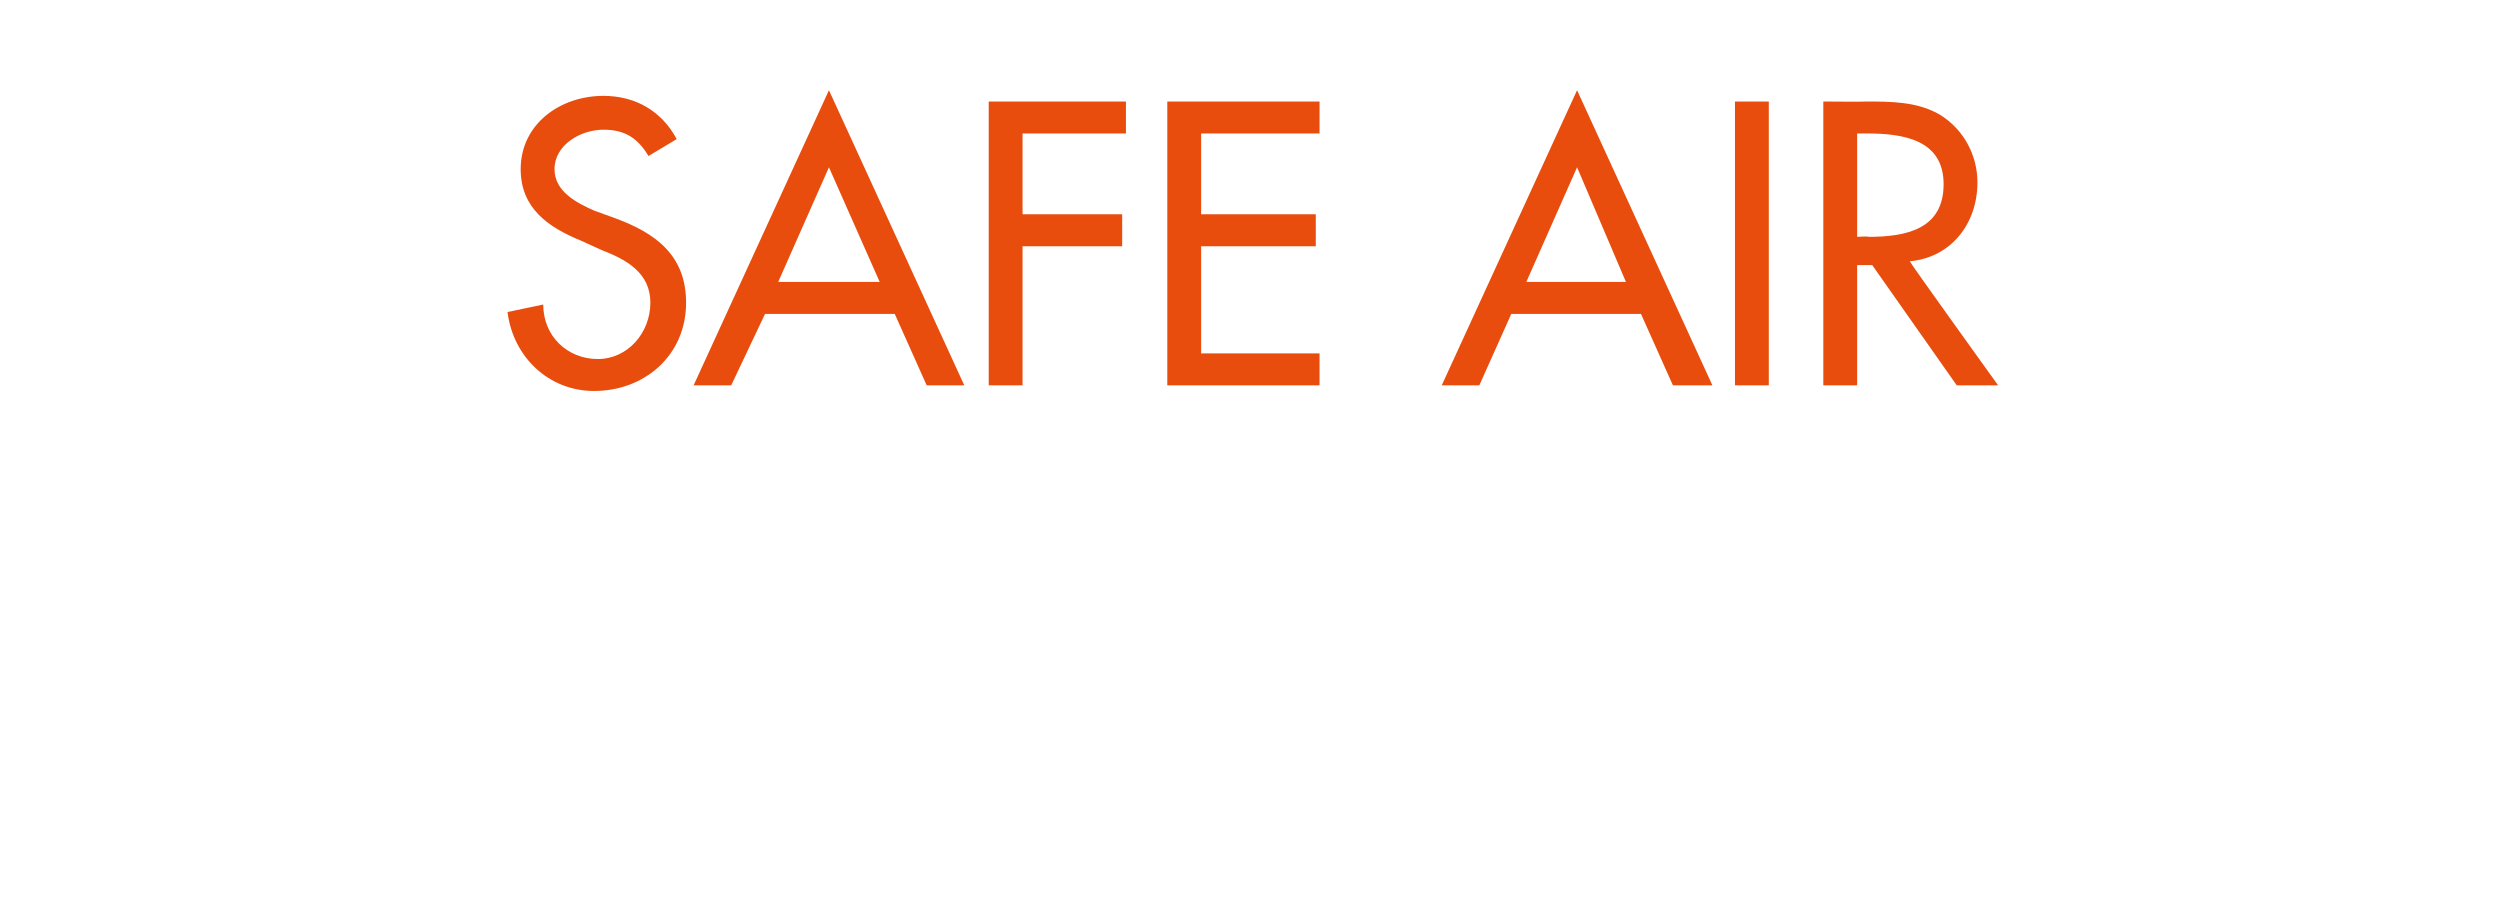 <?xml version="1.0" standalone="no"?><!DOCTYPE svg PUBLIC "-//W3C//DTD SVG 1.1//EN" "http://www.w3.org/Graphics/SVG/1.1/DTD/svg11.dtd"><svg xmlns="http://www.w3.org/2000/svg" version="1.1" width="133px" height="48.5px" viewBox="0 -4 133 48.5" style="top:-4px">  <desc>SAFE AIR</desc>  <defs/>  <g id="Polygon204955">    <path d="M 34.5 4.3 C 33.9 3.3 33.2 2.9 32.1 2.9 C 30.9 2.9 29.5 3.7 29.5 5 C 29.5 6.2 30.7 6.8 31.6 7.2 C 31.6 7.2 32.7 7.6 32.7 7.6 C 34.9 8.4 36.5 9.6 36.5 12.1 C 36.5 14.9 34.3 16.8 31.6 16.8 C 29.2 16.8 27.3 15 27 12.6 C 27 12.6 28.9 12.2 28.9 12.2 C 28.9 13.9 30.2 15.1 31.8 15.1 C 33.4 15.1 34.6 13.7 34.6 12.1 C 34.6 10.5 33.3 9.8 32 9.3 C 32 9.3 30.9 8.8 30.9 8.8 C 29.2 8.1 27.7 7.1 27.7 5 C 27.7 2.6 29.8 1.1 32.1 1.1 C 33.8 1.1 35.2 1.9 36 3.4 C 36 3.4 34.5 4.3 34.5 4.3 Z M 40.7 12.7 L 38.9 16.5 L 36.9 16.5 L 44.1 0.8 L 51.3 16.5 L 49.3 16.5 L 47.6 12.7 L 40.7 12.7 Z M 44.1 4.9 L 41.4 11 L 46.8 11 L 44.1 4.9 Z M 54.4 3.1 L 54.4 7.4 L 59.7 7.4 L 59.7 9.1 L 54.4 9.1 L 54.4 16.5 L 52.6 16.5 L 52.6 1.4 L 59.9 1.4 L 59.9 3.1 L 54.4 3.1 Z M 62.1 1.4 L 70.2 1.4 L 70.2 3.1 L 63.9 3.1 L 63.9 7.4 L 70 7.4 L 70 9.1 L 63.9 9.1 L 63.9 14.8 L 70.2 14.8 L 70.2 16.5 L 62.1 16.5 L 62.1 1.4 Z M 80.4 12.7 L 78.7 16.5 L 76.7 16.5 L 83.9 0.8 L 91.1 16.5 L 89 16.5 L 87.3 12.7 L 80.4 12.7 Z M 83.9 4.9 L 81.2 11 L 86.5 11 L 83.9 4.9 Z M 94.1 16.5 L 92.3 16.5 L 92.3 1.4 L 94.1 1.4 L 94.1 16.5 Z M 106.3 16.5 L 104.1 16.5 L 99.6 10.1 L 98.8 10.1 L 98.8 16.5 L 97 16.5 L 97 1.4 C 97 1.4 99.24 1.42 99.2 1.4 C 100.6 1.4 102 1.4 103.2 2.1 C 104.5 2.9 105.2 4.3 105.2 5.7 C 105.2 7.9 103.8 9.7 101.6 9.9 C 101.58 9.94 106.3 16.5 106.3 16.5 Z M 98.8 8.6 C 98.8 8.6 99.44 8.56 99.4 8.6 C 101.4 8.6 103.4 8.2 103.4 5.8 C 103.4 3.4 101.2 3.1 99.3 3.1 C 99.34 3.1 98.8 3.1 98.8 3.1 L 98.8 8.6 Z " stroke="none" fill="#e84d0e"/>  </g></svg>